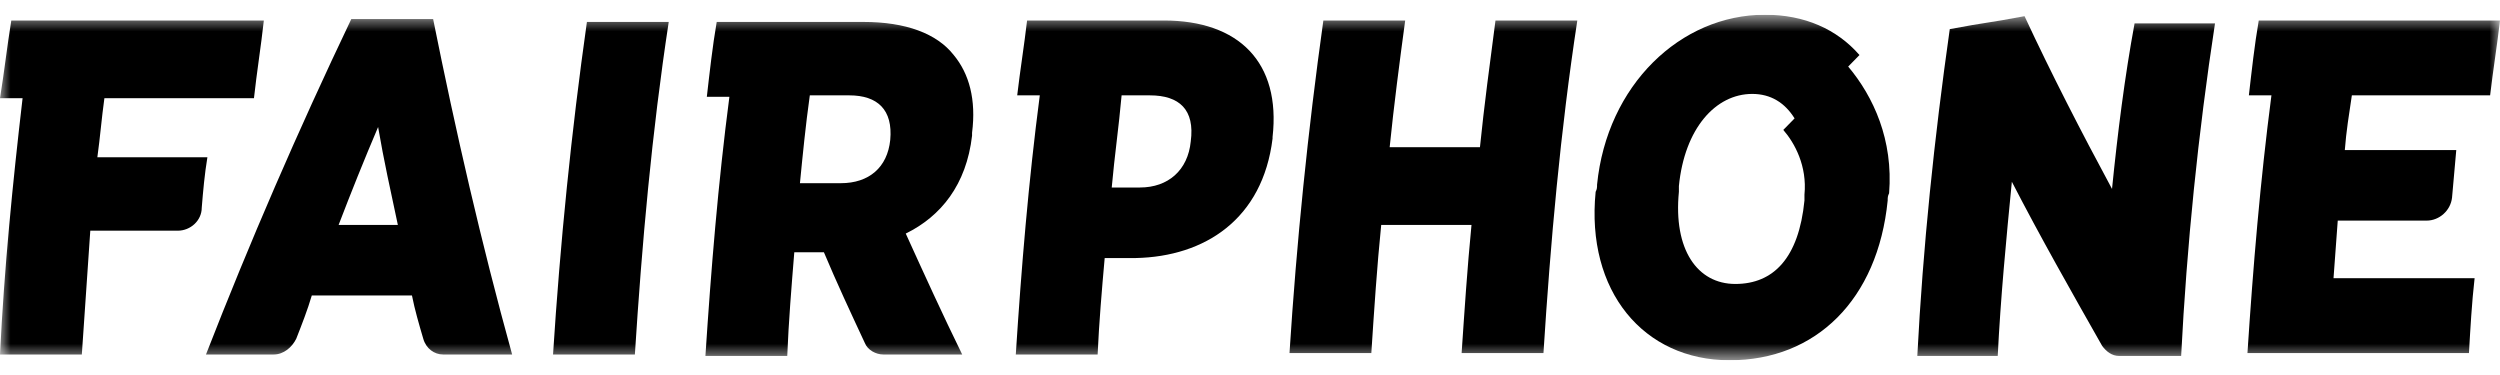 <svg width="120" height="18" viewBox="0 0 120 18" fill="none" xmlns="http://www.w3.org/2000/svg">
<g clip-path="url(#clip0_3790_9678)">
<mask id="mask0_3790_9678" style="mask-type:luminance" maskUnits="userSpaceOnUse" x="0" y="0" width="120" height="18">
<path d="M120 0.707H0V17.293H120V0.707Z" fill="white"/>
</mask>
<g mask="url(#mask0_3790_9678)">
<path d="M16.253 10.797C16.862 9.207 17.472 7.687 18.149 6.097C18.42 7.687 18.759 9.207 19.097 10.797H16.253ZM16.862 0.915C14.289 6.305 11.986 11.626 9.887 17.016H13.138C13.612 17.016 14.018 16.671 14.221 16.256C14.492 15.565 14.763 14.874 14.966 14.183H19.774C19.91 14.874 20.113 15.565 20.316 16.256C20.451 16.74 20.858 17.016 21.264 17.016H24.582C23.093 11.626 21.874 6.305 20.79 0.915H16.862Z" fill="black"/>
</g>
<mask id="mask1_3790_9678" style="mask-type:luminance" maskUnits="userSpaceOnUse" x="0" y="0" width="120" height="18">
<path d="M120 0.707H0V17.293H120V0.707Z" fill="white"/>
</mask>
<g mask="url(#mask1_3790_9678)">
<path d="M26.546 17.016H30.474C30.813 11.695 31.287 6.374 32.099 1.053H28.172C27.427 6.305 26.885 11.695 26.546 17.016Z" fill="black"/>
</g>
<mask id="mask2_3790_9678" style="mask-type:luminance" maskUnits="userSpaceOnUse" x="0" y="0" width="120" height="18">
<path d="M120 0.707H0V17.293H120V0.707Z" fill="white"/>
</mask>
<g mask="url(#mask2_3790_9678)">
<path d="M42.731 6.72C42.596 8.033 41.715 8.793 40.361 8.793H38.397C38.533 7.411 38.668 6.028 38.871 4.577H40.767C42.122 4.577 42.867 5.268 42.731 6.72C42.731 6.65 42.731 6.65 42.731 6.72ZM46.659 6.512C46.659 6.443 46.659 6.443 46.659 6.374C46.862 4.785 46.523 3.541 45.779 2.642C44.966 1.606 43.476 1.053 41.444 1.053H34.402C34.199 2.228 34.063 3.472 33.928 4.646H35.011C34.469 8.793 34.131 12.939 33.86 17.085H37.788C37.855 15.427 37.991 13.768 38.126 12.11H39.548C40.158 13.561 40.835 15.012 41.512 16.463C41.648 16.809 42.054 17.016 42.393 17.016H46.185C45.237 15.081 44.356 13.146 43.476 11.211C45.169 10.382 46.388 8.862 46.659 6.512Z" fill="black"/>
</g>
<mask id="mask3_3790_9678" style="mask-type:luminance" maskUnits="userSpaceOnUse" x="0" y="0" width="120" height="18">
<path d="M120 0.707H0V17.293H120V0.707Z" fill="white"/>
</mask>
<g mask="url(#mask3_3790_9678)">
<path d="M57.156 6.789C57.02 8.171 56.072 9 54.718 9H53.363C53.499 7.48 53.702 6.097 53.837 4.577H55.192C56.614 4.577 57.359 5.268 57.156 6.789ZM55.869 0.984H49.3C49.165 2.158 48.962 3.402 48.826 4.577H49.91C49.368 8.723 49.029 12.801 48.758 17.016H52.686C52.754 15.496 52.889 13.906 53.025 12.386H54.514C57.833 12.317 60.609 10.52 61.083 6.65V6.581C61.49 2.988 59.458 0.984 55.869 0.984Z" fill="black"/>
</g>
<mask id="mask4_3790_9678" style="mask-type:luminance" maskUnits="userSpaceOnUse" x="0" y="0" width="120" height="18">
<path d="M120 0.707H0V17.293H120V0.707Z" fill="white"/>
</mask>
<g mask="url(#mask4_3790_9678)">
<path d="M71.038 7.065H66.704C66.907 5.061 67.178 2.988 67.449 0.984H63.521C62.776 6.305 62.235 11.626 61.896 16.947H65.824C65.959 14.874 66.095 12.801 66.298 10.797H70.632C70.429 12.87 70.293 14.943 70.158 16.947H74.086C74.424 11.626 74.898 6.305 75.711 0.984H71.783C71.512 3.057 71.241 5.061 71.038 7.065Z" fill="black"/>
</g>
<mask id="mask5_3790_9678" style="mask-type:luminance" maskUnits="userSpaceOnUse" x="0" y="0" width="120" height="18">
<path d="M120 0.707H0V17.293H120V0.707Z" fill="white"/>
</mask>
<g mask="url(#mask5_3790_9678)">
<path d="M101.377 9.069C99.887 6.305 98.465 3.541 97.178 0.776C95.35 1.122 95.418 1.053 93.589 1.398C92.844 6.65 92.302 11.833 92.031 17.085H95.891C96.027 14.321 96.298 11.488 96.569 8.724C97.923 11.35 99.413 13.976 100.903 16.602C101.106 16.878 101.377 17.085 101.715 17.085H104.695C104.966 11.764 105.508 6.443 106.32 1.122H102.46C101.986 3.679 101.648 6.374 101.377 9.069Z" fill="black"/>
</g>
<mask id="mask6_3790_9678" style="mask-type:luminance" maskUnits="userSpaceOnUse" x="0" y="0" width="120" height="18">
<path d="M120 0.707H0V17.293H120V0.707Z" fill="white"/>
</mask>
<g mask="url(#mask6_3790_9678)">
<path d="M4.673 7.549C4.808 6.581 4.876 5.683 5.011 4.715H12.19C12.325 3.471 12.528 2.228 12.664 0.984H0.542C0.339 2.228 0.203 3.471 0 4.715H1.084C0.609 8.793 0.203 12.87 0 17.016H3.928C4.063 15.012 4.199 13.077 4.334 11.073H8.533C9.142 11.073 9.684 10.589 9.684 9.967C9.752 9.138 9.819 8.378 9.955 7.549H4.673Z" fill="black"/>
</g>
<mask id="mask7_3790_9678" style="mask-type:luminance" maskUnits="userSpaceOnUse" x="0" y="0" width="120" height="18">
<path d="M120 0.707H0V17.293H120V0.707Z" fill="white"/>
</mask>
<g mask="url(#mask7_3790_9678)">
<path d="M112.009 13.354C112.077 12.455 112.145 11.557 112.212 10.589H116.479C117.088 10.589 117.63 10.106 117.698 9.484C117.765 8.723 117.833 7.963 117.901 7.203H112.551C112.619 6.305 112.754 5.476 112.889 4.577H119.526C119.661 3.402 119.865 2.158 120 0.984H108.42C108.217 2.158 108.081 3.402 107.946 4.577H109.029C108.488 8.723 108.149 12.801 107.878 16.947H118.51C118.578 15.772 118.646 14.528 118.781 13.354H112.009Z" fill="black"/>
</g>
<mask id="mask8_3790_9678" style="mask-type:luminance" maskUnits="userSpaceOnUse" x="0" y="0" width="120" height="18">
<path d="M120 0.707H0V17.293H120V0.707Z" fill="white"/>
</mask>
<g mask="url(#mask8_3790_9678)">
<path d="M86.614 9.345C86.614 9.415 86.614 9.484 86.614 9.622C86.343 12.386 85.124 13.63 83.296 13.63C81.467 13.63 80.316 11.972 80.587 9.207C80.587 9.138 80.587 9.069 80.587 8.931C80.858 6.167 82.348 4.508 84.108 4.508C84.989 4.508 85.666 4.923 86.14 5.683L85.598 6.236C86.14 6.858 86.749 7.963 86.614 9.345ZM88.713 3.195L89.255 2.642C88.172 1.398 86.614 0.707 84.718 0.707C80.655 0.707 77.133 4.093 76.659 8.862C76.659 9 76.659 9.069 76.591 9.207C76.117 13.976 78.894 17.293 83.025 17.293C87.156 17.293 90.135 14.39 90.609 9.622C90.609 9.484 90.609 9.415 90.677 9.276C90.88 6.719 89.932 4.646 88.713 3.195Z" fill="black"/>
</g>
</g>
<defs>
<clipPath id="clip0_3790_9678">
<rect width="120" height="16.585" fill="white" transform="translate(0 0.707)"/>
</clipPath>
</defs>
</svg>
